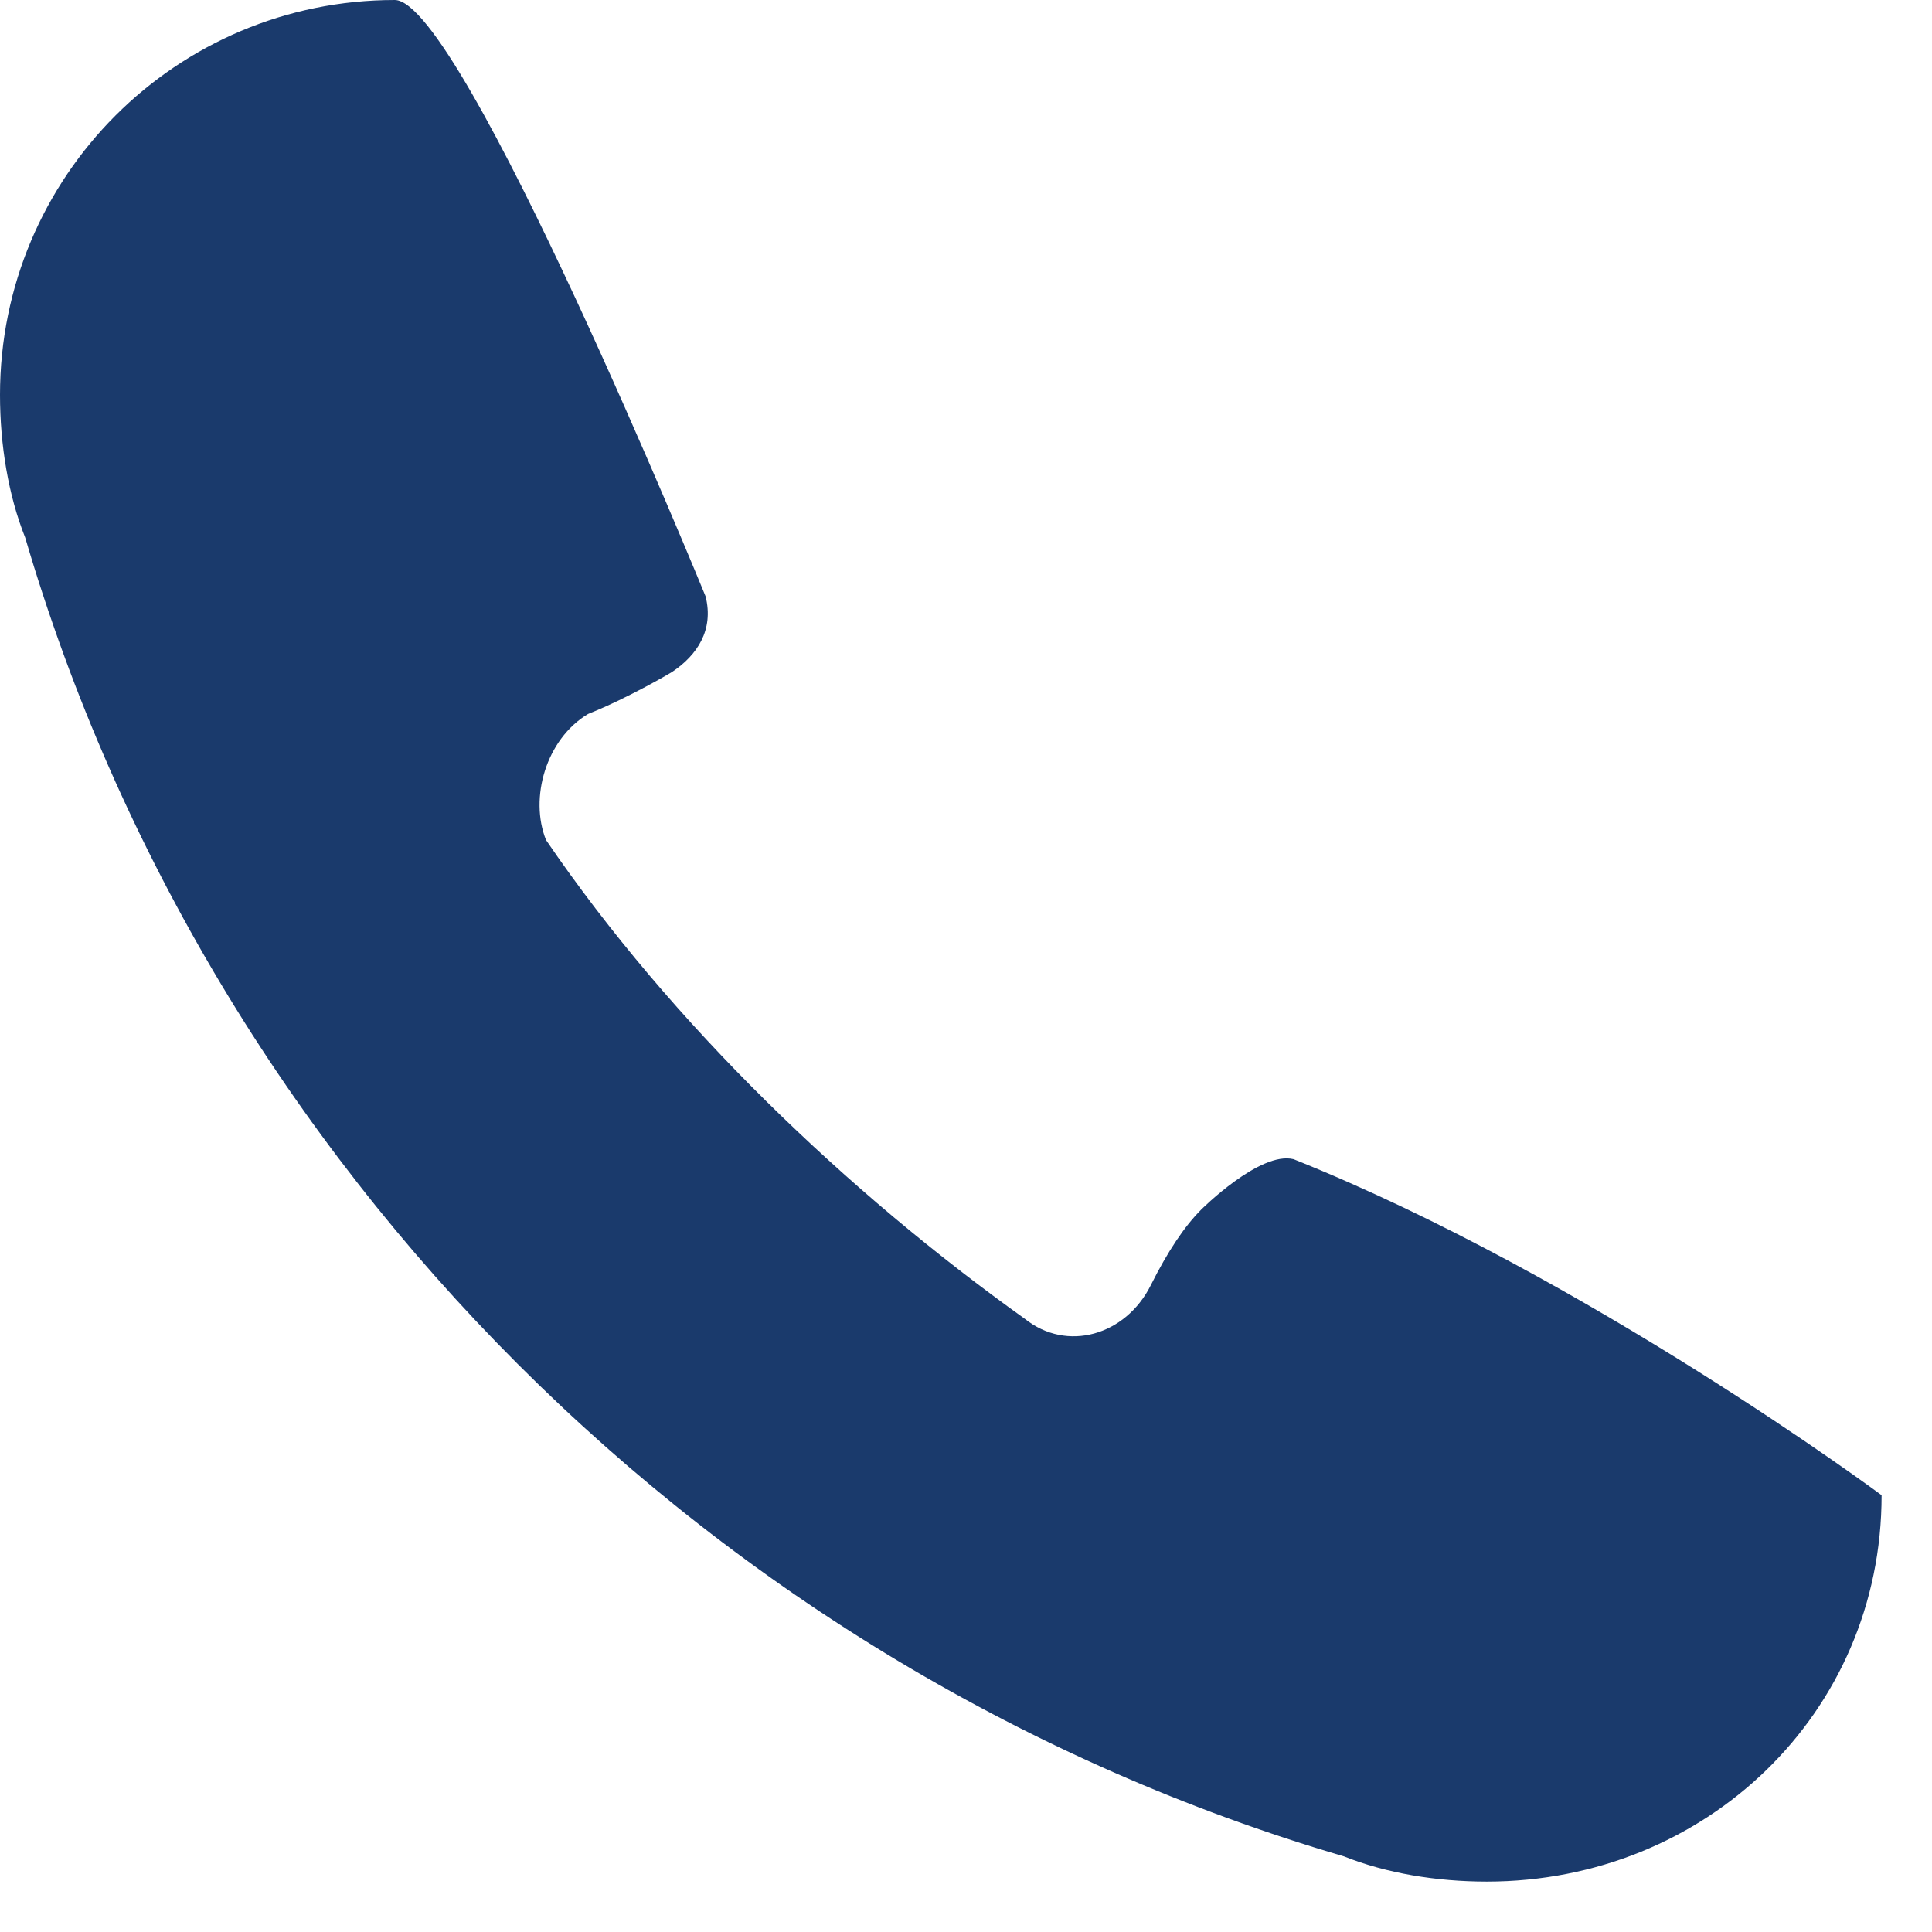<?xml version="1.0" standalone="no"?><!DOCTYPE svg PUBLIC "-//W3C//DTD SVG 1.1//EN" "http://www.w3.org/Graphics/SVG/1.1/DTD/svg11.dtd"><svg t="1753080607618" class="icon" viewBox="0 0 1024 1024" version="1.1" xmlns="http://www.w3.org/2000/svg" p-id="3960" width="17" height="17" xmlns:xlink="http://www.w3.org/1999/xlink"><path d="M685.635 614.4c-17.809-4.452-48.974 26.713-48.974 26.713-8.904 8.904-17.809 22.261-26.713 40.07-13.357 26.713-44.522 35.617-66.783 17.809-93.496-66.783-186.991-155.826-253.774-253.774-8.904-22.261 0-53.426 22.261-66.783 22.261-8.904 44.522-22.261 44.522-22.261 13.357-8.904 22.261-22.261 17.809-40.07 0 0-129.113-316.104-164.73-316.104C93.496 0 0 93.496 0 209.252c0 26.713 4.452 53.426 13.357 75.687C111.304 618.852 378.435 885.983 712.348 983.93c22.261 8.904 48.974 13.357 75.687 13.357 115.757 0 209.252-89.043 209.252-204.8 0 0-155.826-115.757-311.652-178.087z" fill="#1A3A6C" p-id="3961"></path></svg>